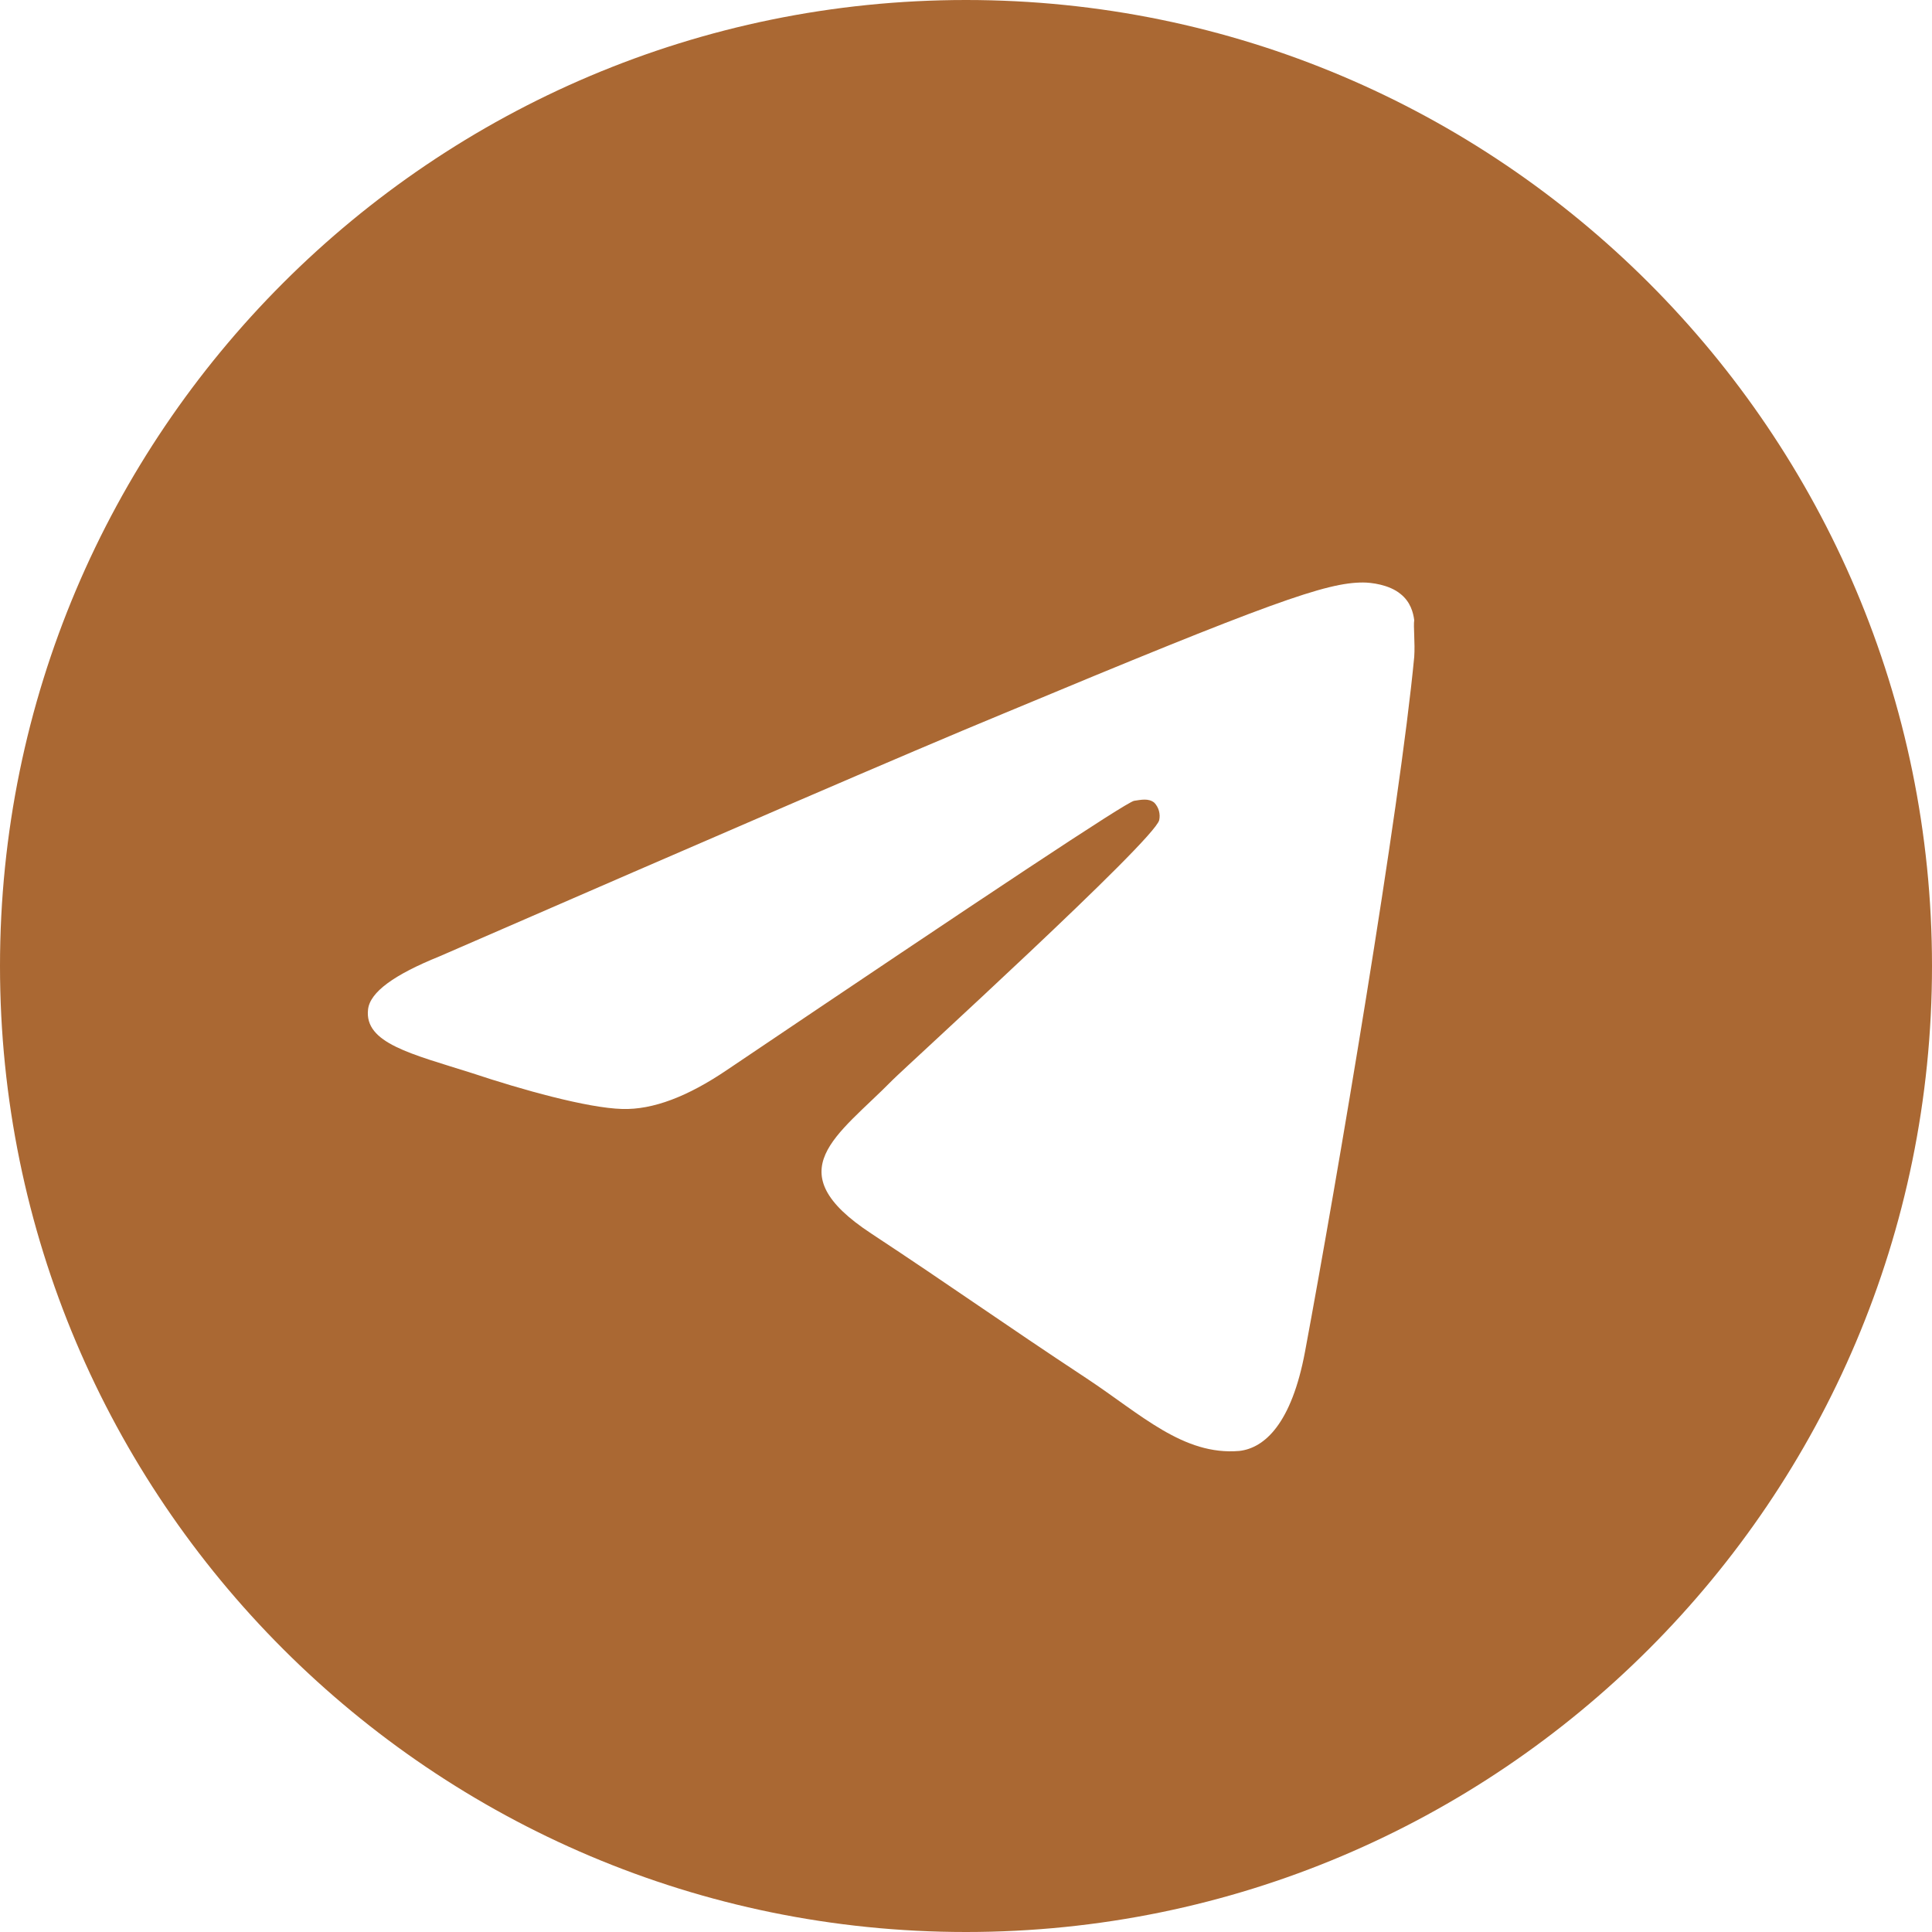 <?xml version="1.0" encoding="UTF-8"?> <svg xmlns="http://www.w3.org/2000/svg" width="28" height="28" viewBox="0 0 28 28" fill="none"><path d="M14 0C6.272 0 0 6.272 0 14C0 21.728 6.272 28 14 28C21.728 28 28 21.728 28 14C28 6.272 21.728 0 14 0ZM20.496 9.52C20.286 11.732 19.376 17.108 18.914 19.586C18.718 20.636 18.326 20.986 17.962 21.028C17.15 21.098 16.534 20.496 15.75 19.978C14.518 19.166 13.818 18.662 12.628 17.878C11.242 16.968 12.138 16.464 12.936 15.652C13.146 15.442 16.73 12.18 16.8 11.886C16.81 11.841 16.808 11.795 16.796 11.751C16.784 11.707 16.761 11.667 16.73 11.634C16.646 11.564 16.534 11.592 16.436 11.606C16.31 11.634 14.35 12.936 10.528 15.512C9.968 15.89 9.464 16.086 9.016 16.072C8.512 16.058 7.56 15.792 6.846 15.554C5.964 15.274 5.278 15.12 5.334 14.63C5.362 14.378 5.712 14.126 6.37 13.86C10.458 12.082 13.174 10.906 14.532 10.346C18.424 8.722 19.222 8.442 19.754 8.442C19.866 8.442 20.132 8.47 20.3 8.61C20.44 8.722 20.482 8.876 20.496 8.988C20.482 9.072 20.51 9.324 20.496 9.52Z" fill="#AA6833"></path></svg> 